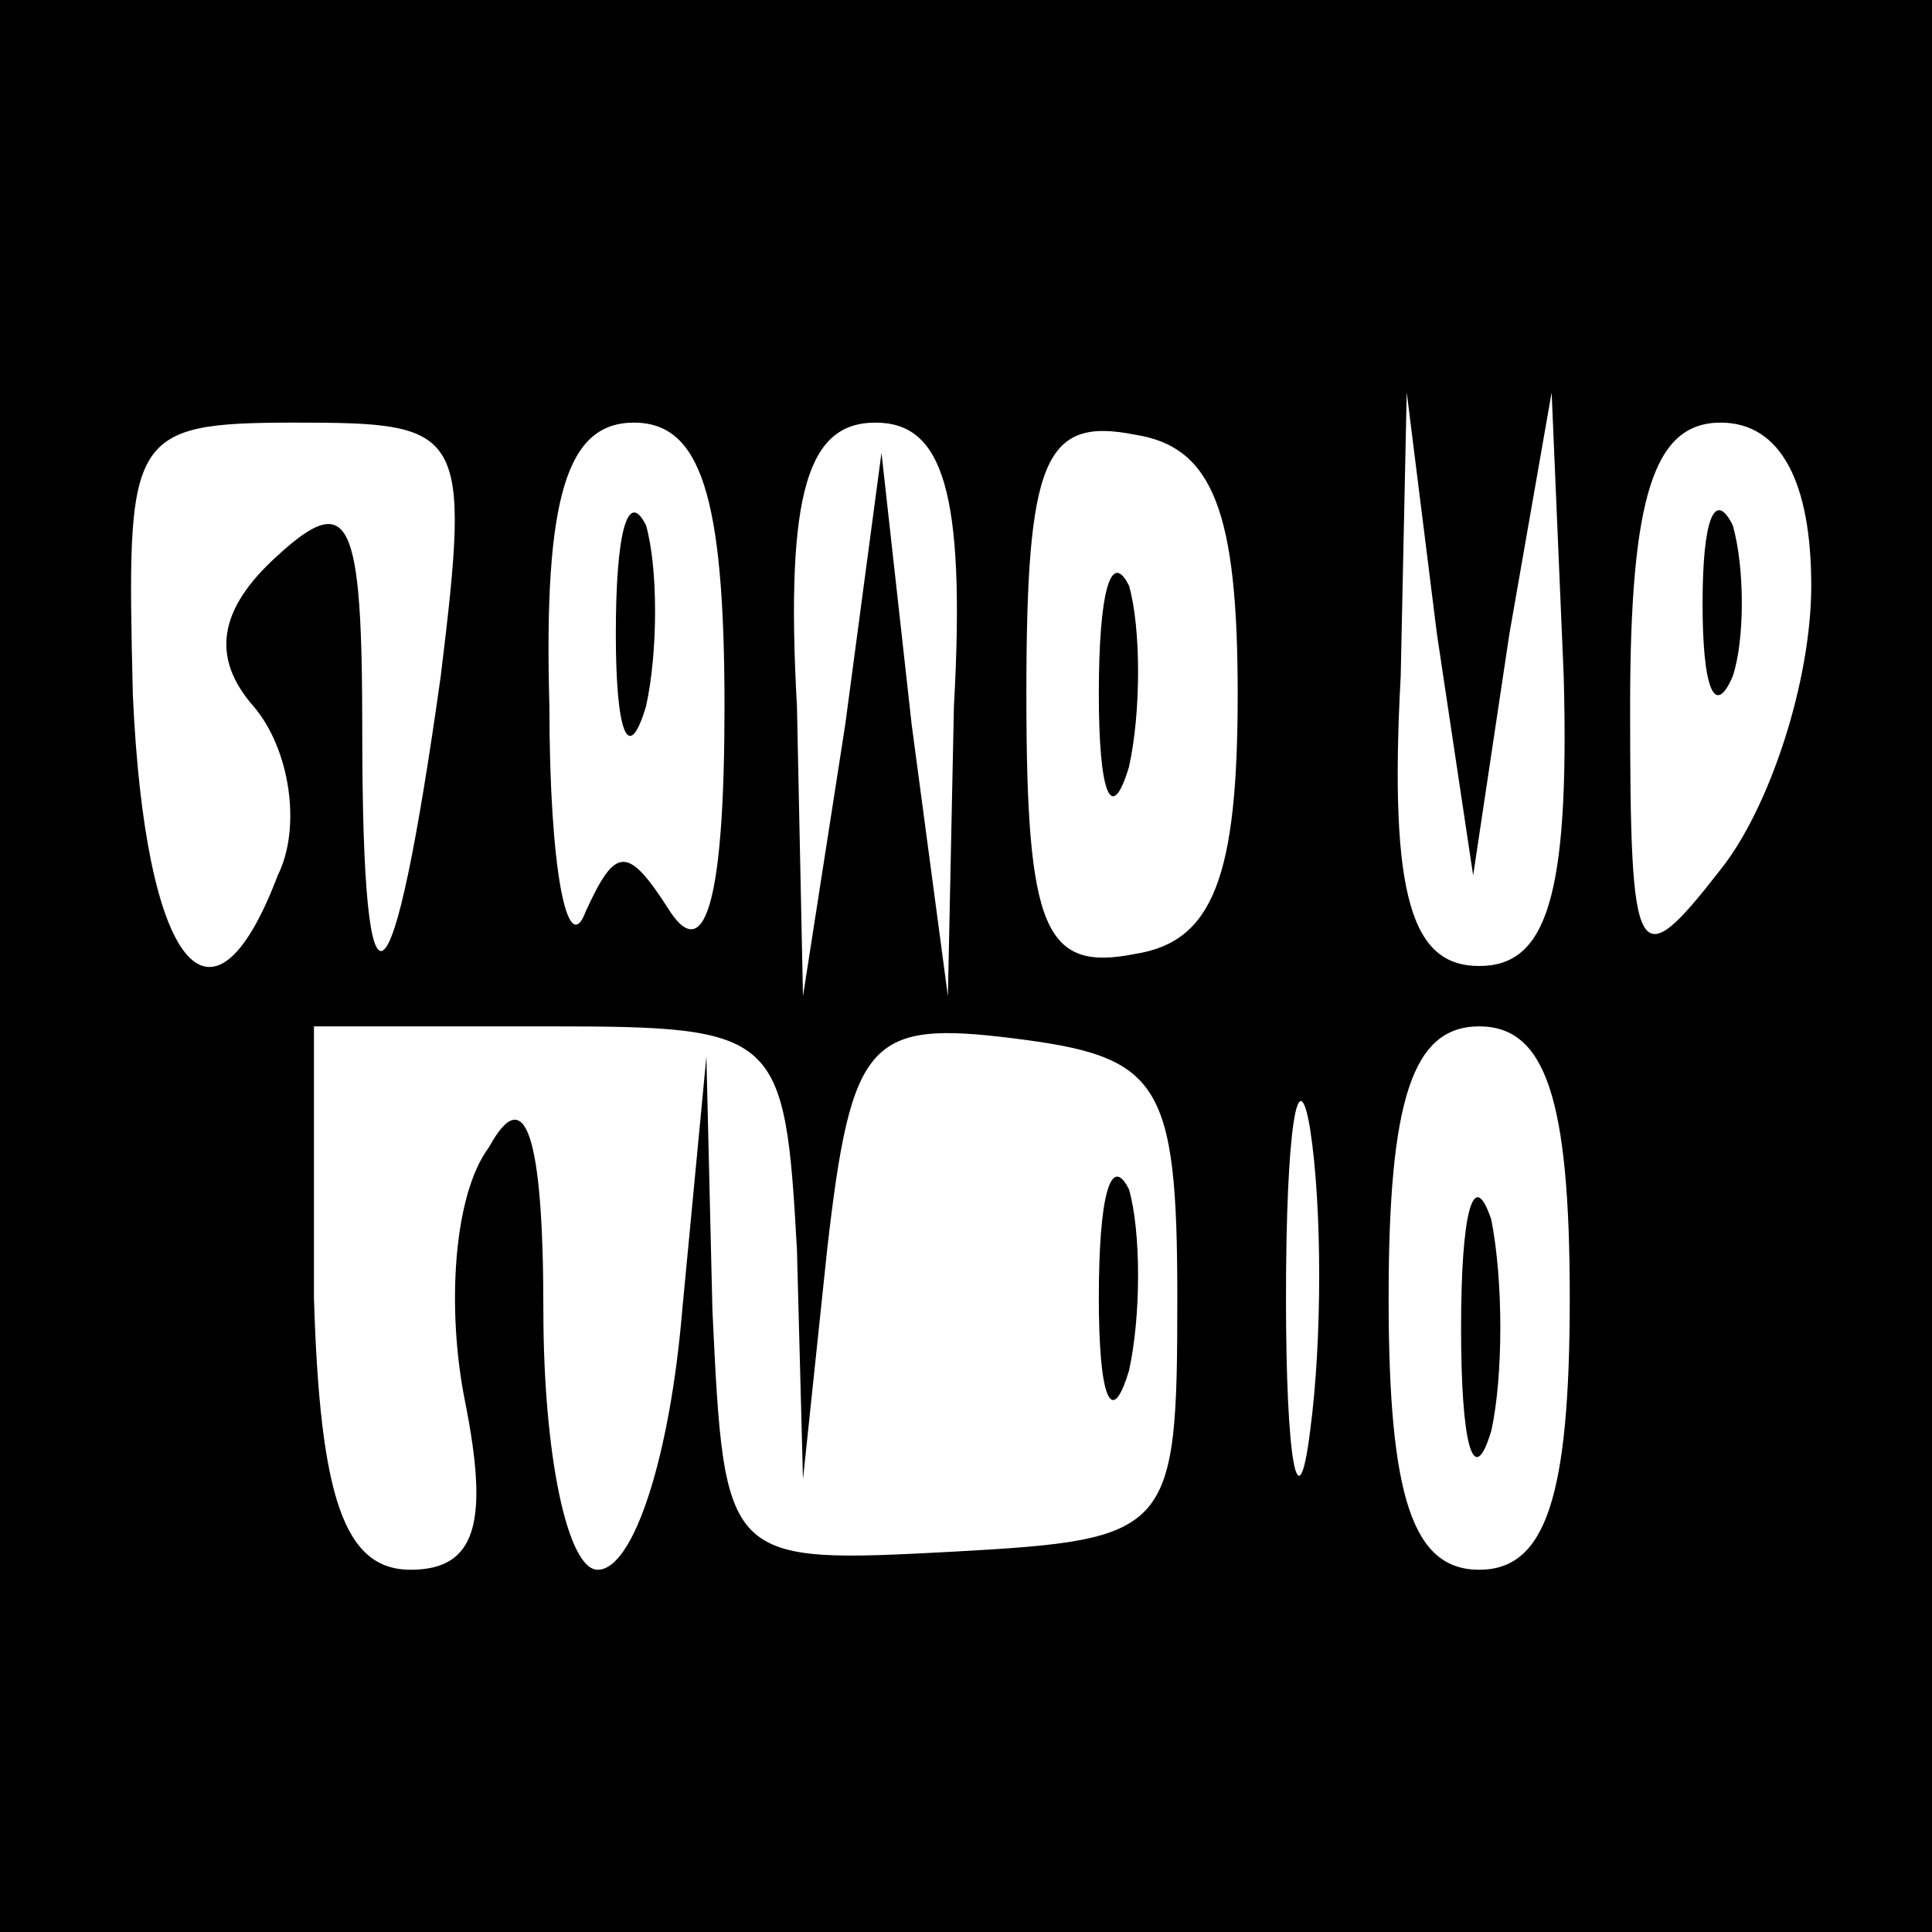 <?xml version="1.0" encoding="UTF-8" standalone="no"?> <svg xmlns="http://www.w3.org/2000/svg" version="1.0" width="32pt" height="32pt" viewBox="0 0 32 32" preserveAspectRatio="xMidYMid meet"><g transform="translate(0,32) scale(0.1,-0.1)" fill="#000000" stroke="none"><path d="M0 160 l0 -160 160 0 160 0 0 160 0 160 -160 0 -160 0 0 -160z m73 48 c-8 -57 -13 -61 -13 -9 0 35 -2 40 -14 29 -10 -9 -11 -17 -4 -25 6 -7 8 -20 4 -28 -11 -29 -22 -15 -24 30 -1 43 -1 45 27 45 28 0 29 -1 24 -42z m47 -5 c0 -31 -3 -43 -9 -34 -7 11 -9 11 -14 0 -3 -8 -6 7 -6 34 -1 35 3 47 14 47 11 0 15 -12 15 -47z m38 0 l-1 -48 -6 45 -5 45 -6 -45 -7 -45 -1 48 c-2 36 2 47 13 47 11 0 15 -11 13 -47z m47 2 c0 -30 -4 -41 -17 -43 -15 -3 -18 4 -18 43 0 39 3 46 18 43 13 -2 17 -13 17 -43z m45 10 l7 40 2 -47 c1 -37 -3 -48 -14 -48 -11 0 -15 11 -13 48 l1 47 5 -40 6 -40 6 40z m50 8 c0 -16 -7 -37 -15 -47 -14 -18 -15 -16 -15 27 0 35 4 47 15 47 10 0 15 -10 15 -27z m-168 -110 l1 -38 4 38 c4 35 7 38 31 35 24 -3 27 -7 27 -43 0 -39 -1 -40 -37 -42 -38 -2 -38 -2 -40 40 l-1 42 -4 -42 c-2 -24 -8 -43 -14 -43 -5 0 -9 19 -9 43 0 29 -3 38 -9 27 -6 -8 -7 -27 -4 -42 4 -20 2 -28 -9 -28 -11 0 -15 12 -16 45 l0 45 39 0 c38 0 39 -1 41 -37z m85 -30 c-2 -16 -4 -5 -4 22 0 28 2 40 4 28 2 -13 2 -35 0 -50z m43 22 c0 -33 -4 -45 -15 -45 -11 0 -15 12 -15 45 0 33 4 45 15 45 11 0 15 -12 15 -45z"></path><path d="M102 215 c0 -16 2 -22 5 -12 2 9 2 23 0 30 -3 6 -5 -1 -5 -18z"></path><path d="M182 205 c0 -16 2 -22 5 -12 2 9 2 23 0 30 -3 6 -5 -1 -5 -18z"></path><path d="M282 220 c0 -14 2 -19 5 -12 2 6 2 18 0 25 -3 6 -5 1 -5 -13z"></path><path d="M182 105 c0 -16 2 -22 5 -12 2 9 2 23 0 30 -3 6 -5 -1 -5 -18z"></path><path d="M242 100 c0 -19 2 -27 5 -17 2 9 2 25 0 35 -3 9 -5 1 -5 -18z"></path></g></svg> 